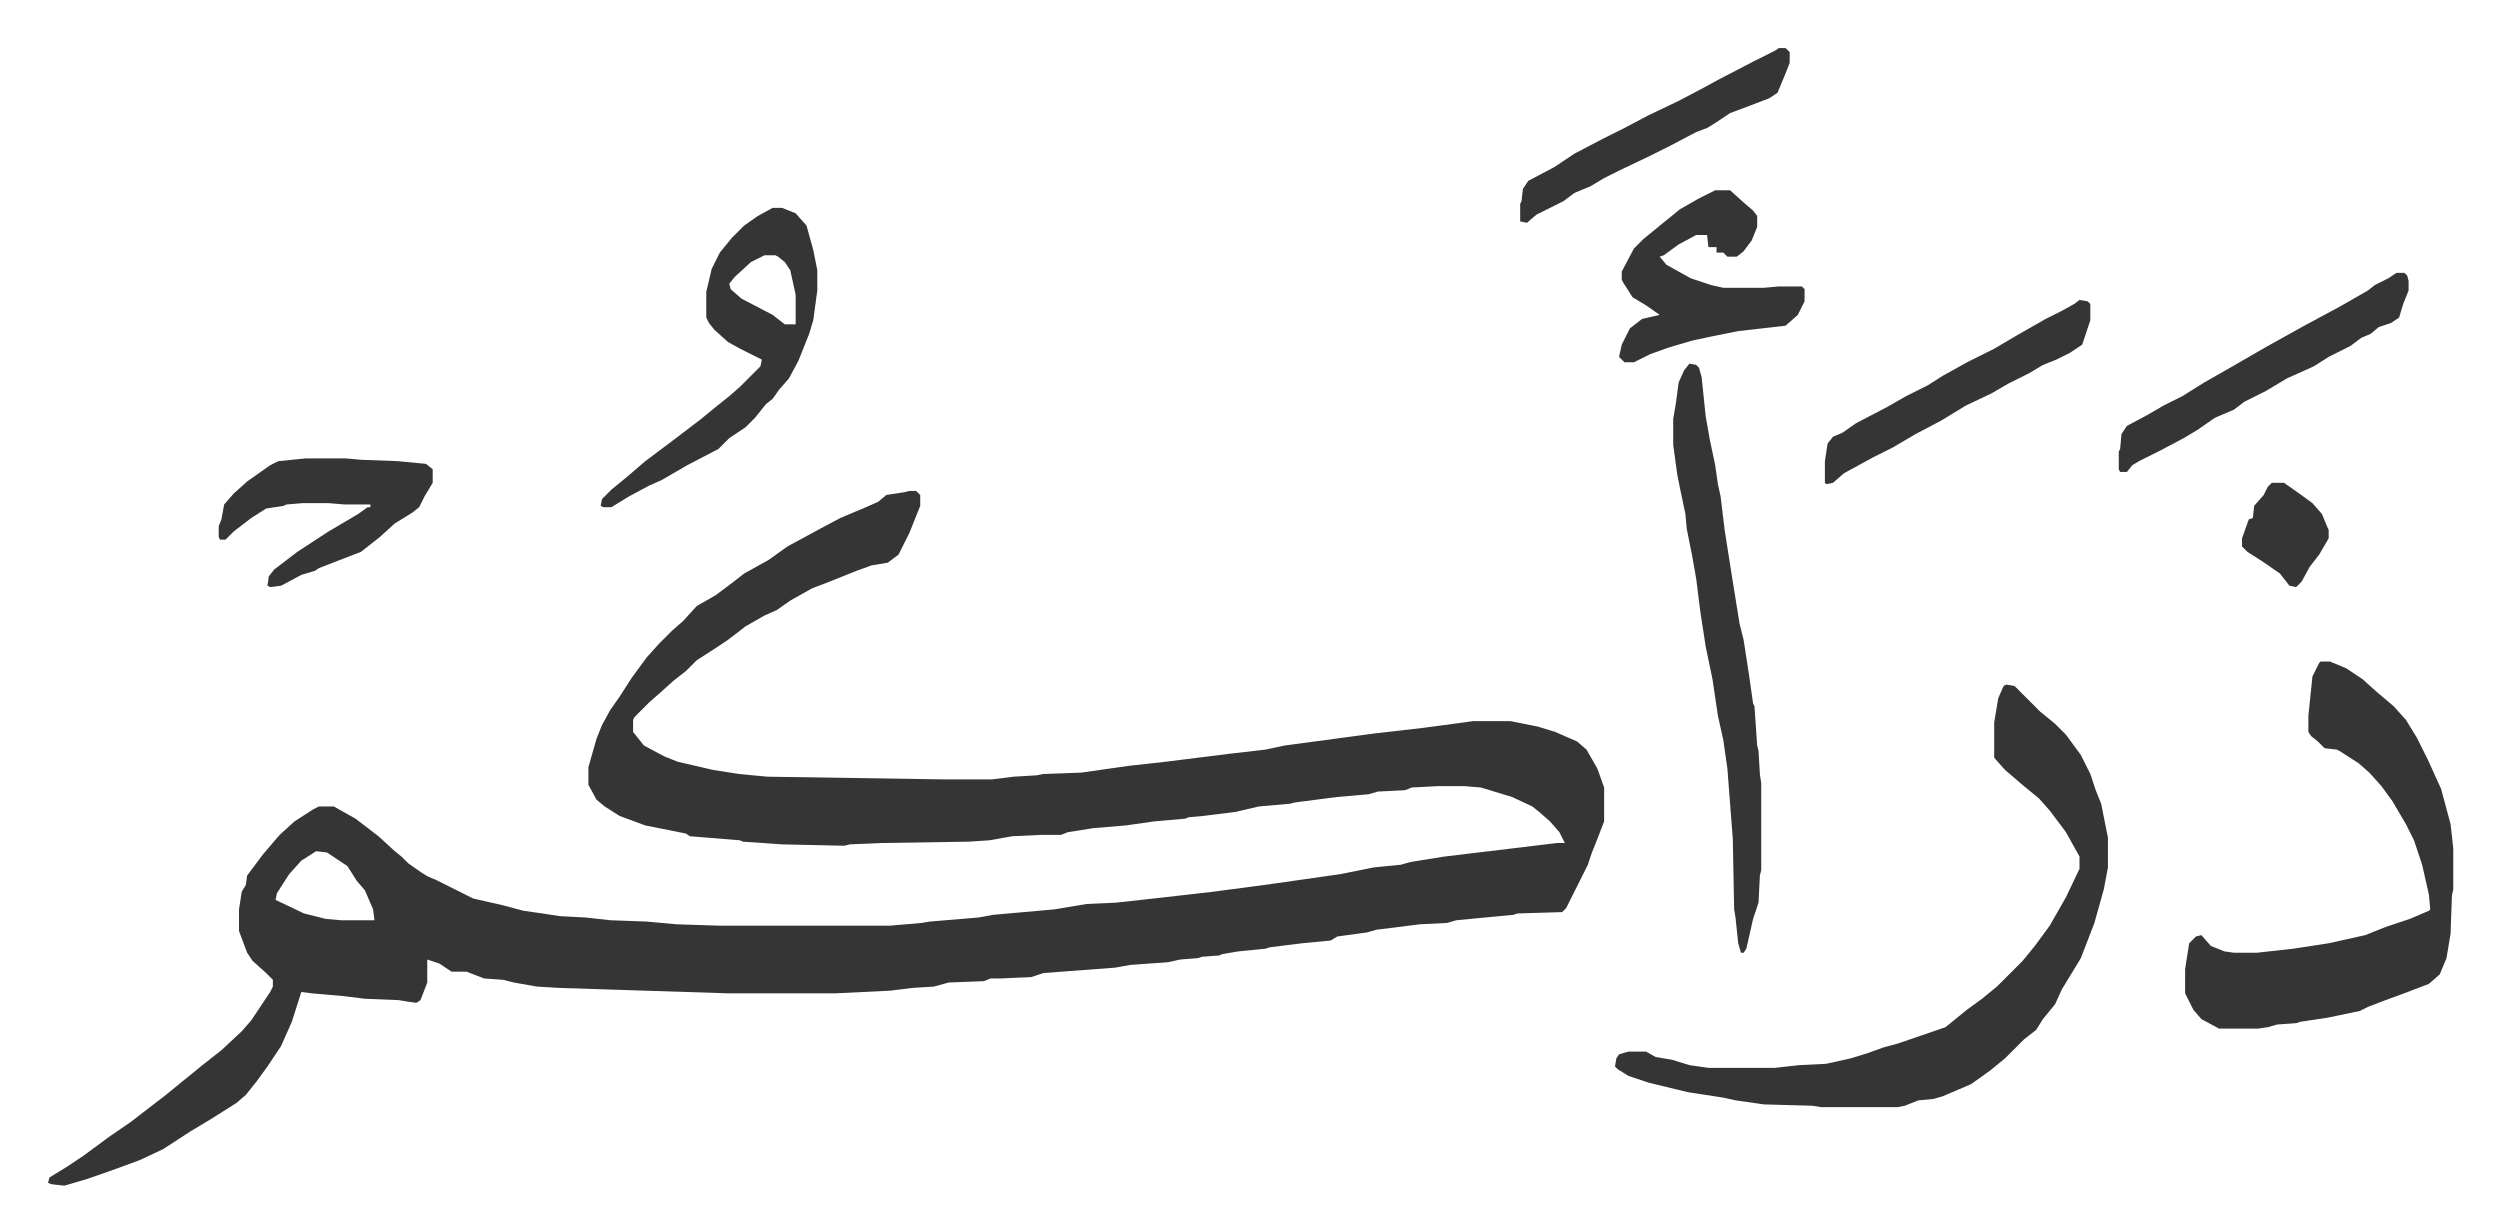 <svg xmlns="http://www.w3.org/2000/svg" role="img" viewBox="-35.50 220.50 1846.00 910.00"><path fill="#353535" id="rule_normal" d="M636 583h5l3 3v8l-8 20-8 16-8 6-12 2-11 4-20 8-13 5-16 9-10 7-9 4-14 8-13 10-9 6-14 9-8 8-9 7-10 9-8 7-11 11-1 2v9l8 10 15 8 10 4 26 6 19 3 21 2 130 2h36l16-2 17-1 5-1 28-1 35-5 27-3 48-6 26-3 14-3 67-9 35-4 30-4 7-1h28l20 4 13 4 16 7 7 6 8 14 5 14v25l-5 13-4 10-3 9-8 16-8 16-3 3-33 1-3 1-42 4-7 2-20 1-32 4-7 2-22 3-5 3-21 2-24 3-3 1-20 2-12 2-2 1-13 1-3 1-13 1-9 2-28 2-11 2-53 4-9 3-23 1h-7l-5 2-26 1-11 3-16 1-16 2-41 2h-78l-63-2-62-2-17-1-17-3-8-2-14-1-13-5h-11l-9-6-9-3v17l-5 13-3 2-7-1-6-1-25-1-16-2-23-2-8-1-7 22-8 18-10 15-8 11-8 10-7 6-19 12-15 9-20 13-17 8-19 7-20 7-17 5-9-1-3-1 1-4 13-8 12-8 19-14 16-11 13-10 13-10 11-9 16-13 14-11 15-14 7-8 14-21 2-4v-5l-5-5-10-9-4-6-6-16v-16l2-13 3-5 1-7 12-16 12-14 11-10 14-9 4-2h11l16 9 17 13 12 11 5 4 5 5 10 7 5 3 5 2 16 8 12 6 22 5 15 4 14 2 13 2 19 1 18 2 27 1 22 2 31 1h127l23-2 6-1 36-3 11-2 45-4 24-4 22-1 36-4 35-4 45-6 49-7 25-5 20-2 7-2 25-4 50-6 33-4h6l-4-8-7-8-8-7-5-4-15-7-23-7-12-1h-20l-19 1-5 2-20 1-7 2-23 2-31 4-4 1-23 2-17 4-24 3-11 1-2 1-23 2-21 3-24 2-19 3-5 2h-15l-21 1-17 3-15 1-65 1-23 1-4 1-46-1-29-2-2-1-37-3-3-2-30-6-19-7-11-7-6-5-6-11v-13l6-21 4-10 6-11 7-10 9-14 11-15 9-10 10-10 8-7 10-11 14-8 12-9 9-7 18-10 14-10 24-13 15-8 19-8 9-4 6-5 13-2zM198 849l-11 7-9 10-9 14-1 5 21 10 16 4 11 1h25l-1-8-6-14-6-7-7-11-15-10zm1248-123l6 1 19 19 11 9 8 8 11 15 7 14 4 12 4 10 5 25v22l-3 16-7 25-10 26-14 23-5 11-9 11-5 8-9 7-5 5-9 9-11 9-14 10-21 9-7 2-11 1-10 4-5 1h-57l-6-1-36-1-21-3-9-2-26-4-29-7-15-5-8-5-2-2 1-6 2-3 7-2h13l7 4 12 2 13 4 14 2h49l18-2 20-1 18-4 13-4 11-4 11-3 35-12 16-13 11-8 11-9 19-19 9-11 11-15 12-21 10-21v-9l-10-18-12-16-8-9-11-9-14-12-8-9v-26l3-18 4-9zm232-17h7l12 5 12 8 10 9 13 11 9 10 8 13 8 16 10 22 7 26 2 18v30l-1 5-1 28-3 18-5 12-8 7-21 8-11 4-13 5-6 3-24 5-20 3-3 1-14 1-7 2-7 1h-29l-13-7-6-7-6-12v-18l3-19 5-5 4-1 7 8 10 4 7 1h17l27-3 26-4 27-6 15-6 18-6 14-6 1-1-1-11-5-22-6-18-6-12-10-17-8-11-9-10-8-7-14-9-2-1-9-1-5-5-5-4-2-3v-12l3-29 5-10z"/><path fill="#353535" id="rule_normal" d="M1212 489l5 1 2 2 2 7 3 29 3 17 4 19 2 14 2 9 3 25 6 38 5 31 3 12 4 26 3 21 1 2 2 29 1 4 1 17 1 7v64l-1 4-1 20-4 12-5 22-2 3h-2l-2-7-2-19-1-6-1-52-4-52-3-21-4-18-4-27-5-24-4-26-3-24-3-17-4-20-1-11-4-19-2-10-3-22v-19l2-12 2-15 4-9zM535 374h7l10 4 8 9 5 18 3 15v15l-3 22-3 10-8 20-7 13-7 8-5 7-5 4-8 10-7 7-12 8-8 8-23 12-19 11-9 4-15 8-13 8h-6l-2-1 1-5 7-7 11-9 14-12 20-15 21-16 11-9 10-8 8-7 15-15 1-5-16-8-9-5-10-9-4-5-2-4v-19l4-17 6-12 9-11 9-9 10-7zm-6 35l-10 5-12 11-4 5 1 4 8 7 23 12 9 7h8v-22l-4-18-4-6-5-4-2-1zm702-48h11l10 9 7 6 3 4v8l-4 10-6 8-5 4h-7l-3-3h-5v-4h-6l-1-9h-8l-13 7-11 8-3 1 5 6 18 10 15 5 9 2h30l11-1h17l2 2v9l-5 10-9 8-35 4-20 4-14 3-17 5-14 5-12 6h-7l-4-4 2-9 6-12 9-7 13-3-10-7-10-6-7-11-1-2v-6l9-17 7-7 11-9 16-13 14-8zM190 559h30l11 1 27 1 21 2 5 4v10l-6 10-4 8-5 4-13 8-11 10-14 11-13 5-18 7-3 2-10 3-15 8-8 1-2-1 1-7 4-5 17-13 23-15 22-13 7-5h2v-2h-19l-12-1h-19l-12 1-2 1-13 2-11 7-13 10-6 6h-4l-1-2v-8l2-5 2-11 7-8 10-9 17-12 6-3zm1544-137h6l2 2 1 4v7l-4 10-3 10-6 4-9 3-6 5-7 3-8 6-16 8-11 7-20 9-15 9-16 8-8 6-14 6-13 9-10 6-17 9-16 8-5 3-4 5h-5l-1-2v-13l1-2 1-11 4-6 15-8 12-7 14-7 16-10 21-12 26-15 27-15 26-14 21-12 5-4 10-5zm-234 20l6 1 2 2v12l-4 12-2 6-9 6-10 5-10 4-10 6-16 8-12 7-19 9-18 11-19 10-17 10-14 7-22 12-8 7-5 1-1-1v-16l2-13 4-5 7-3 10-7 23-12 14-8 16-8 11-7 18-10 20-10 17-10 21-12 12-6 9-5zm-222-186h5l3 3v8l-4 10-5 12-6 4-13 5-16 6-12 8-5 3-8 3-19 10-16 8-21 10-12 6-10 6-12 5-8 6-20 10-7 6-5-1v-13l1-2 1-9 4-6 19-10 15-10 21-11 16-8 17-9 23-11 19-10 11-6 25-13 16-8zm364 321h9l10 7 11 8 7 8 5 12v6l-7 12-7 9-6 11-4 4-5-1-7-9-13-9-11-7-4-4v-6l5-14 3-1 1-9 7-8 3-6z"/></svg>
